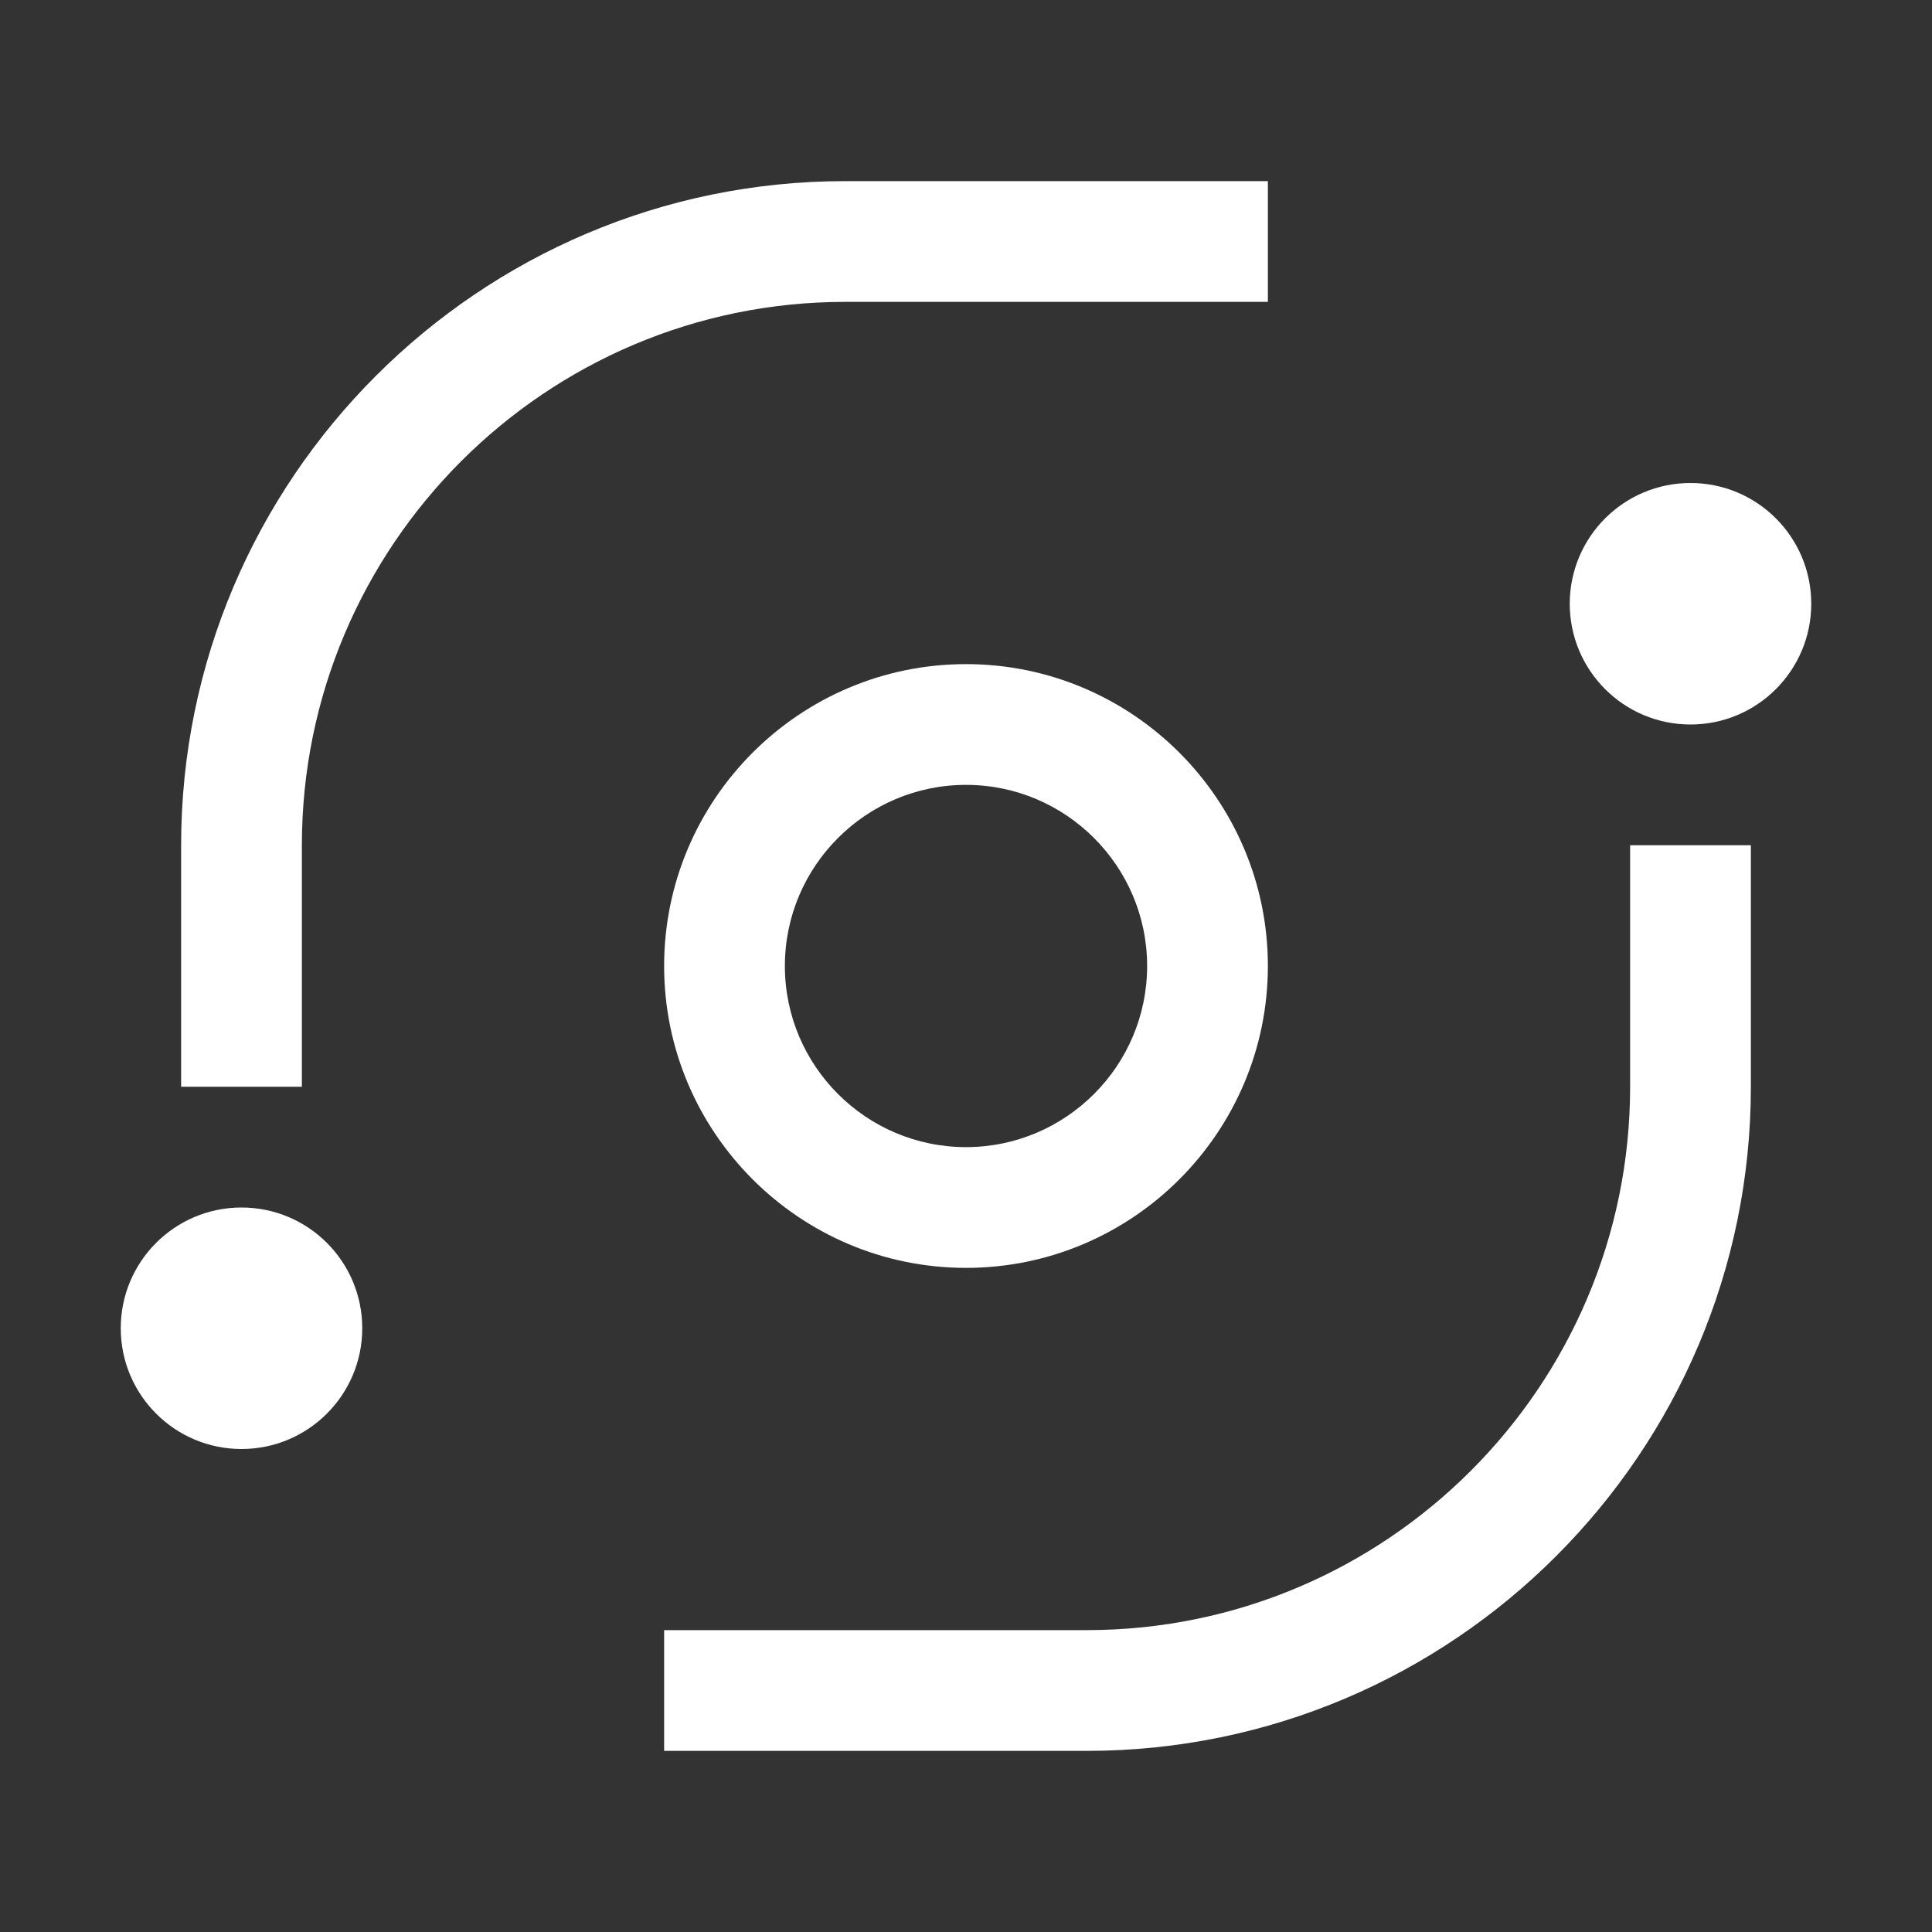 <svg width="320" height="320" viewBox="0 0 320 320" fill="none" xmlns="http://www.w3.org/2000/svg">
<rect x="0" y="0" width="320" height="320" fill="#333333" stroke="none"/>
<path d="M280 120C291.046 120 300 111.046 300 100C300 88.954 291.046 80 280 80C268.954 80 260 88.954 260 100C260 111.046 268.954 120 280 120Z" fill="white"/>
<path d="M180 290H110V270H180C229.63 270 270 229.63 270 180V140H290V180C290 240.65 240.65 290 180 290Z" fill="white"/>
<path d="M160 210C132.43 210 110 187.57 110 160C110 132.43 132.43 110 160 110C187.57 110 210 132.43 210 160C210 187.57 187.57 210 160 210ZM160 130C143.46 130 130 143.46 130 160C130 176.54 143.46 190 160 190C176.54 190 190 176.54 190 160C190 143.46 176.54 130 160 130Z" fill="white"/>
<path d="M40 240C51.046 240 60 231.046 60 220C60 208.954 51.046 200 40 200C28.954 200 20 208.954 20 220C20 231.046 28.954 240 40 240Z" fill="white"/>
<path d="M50 180H30V140C30 79.35 79.35 30 140 30H210V50H140C90.37 50 50 90.37 50 140V180Z" fill="white"/>
</svg>
